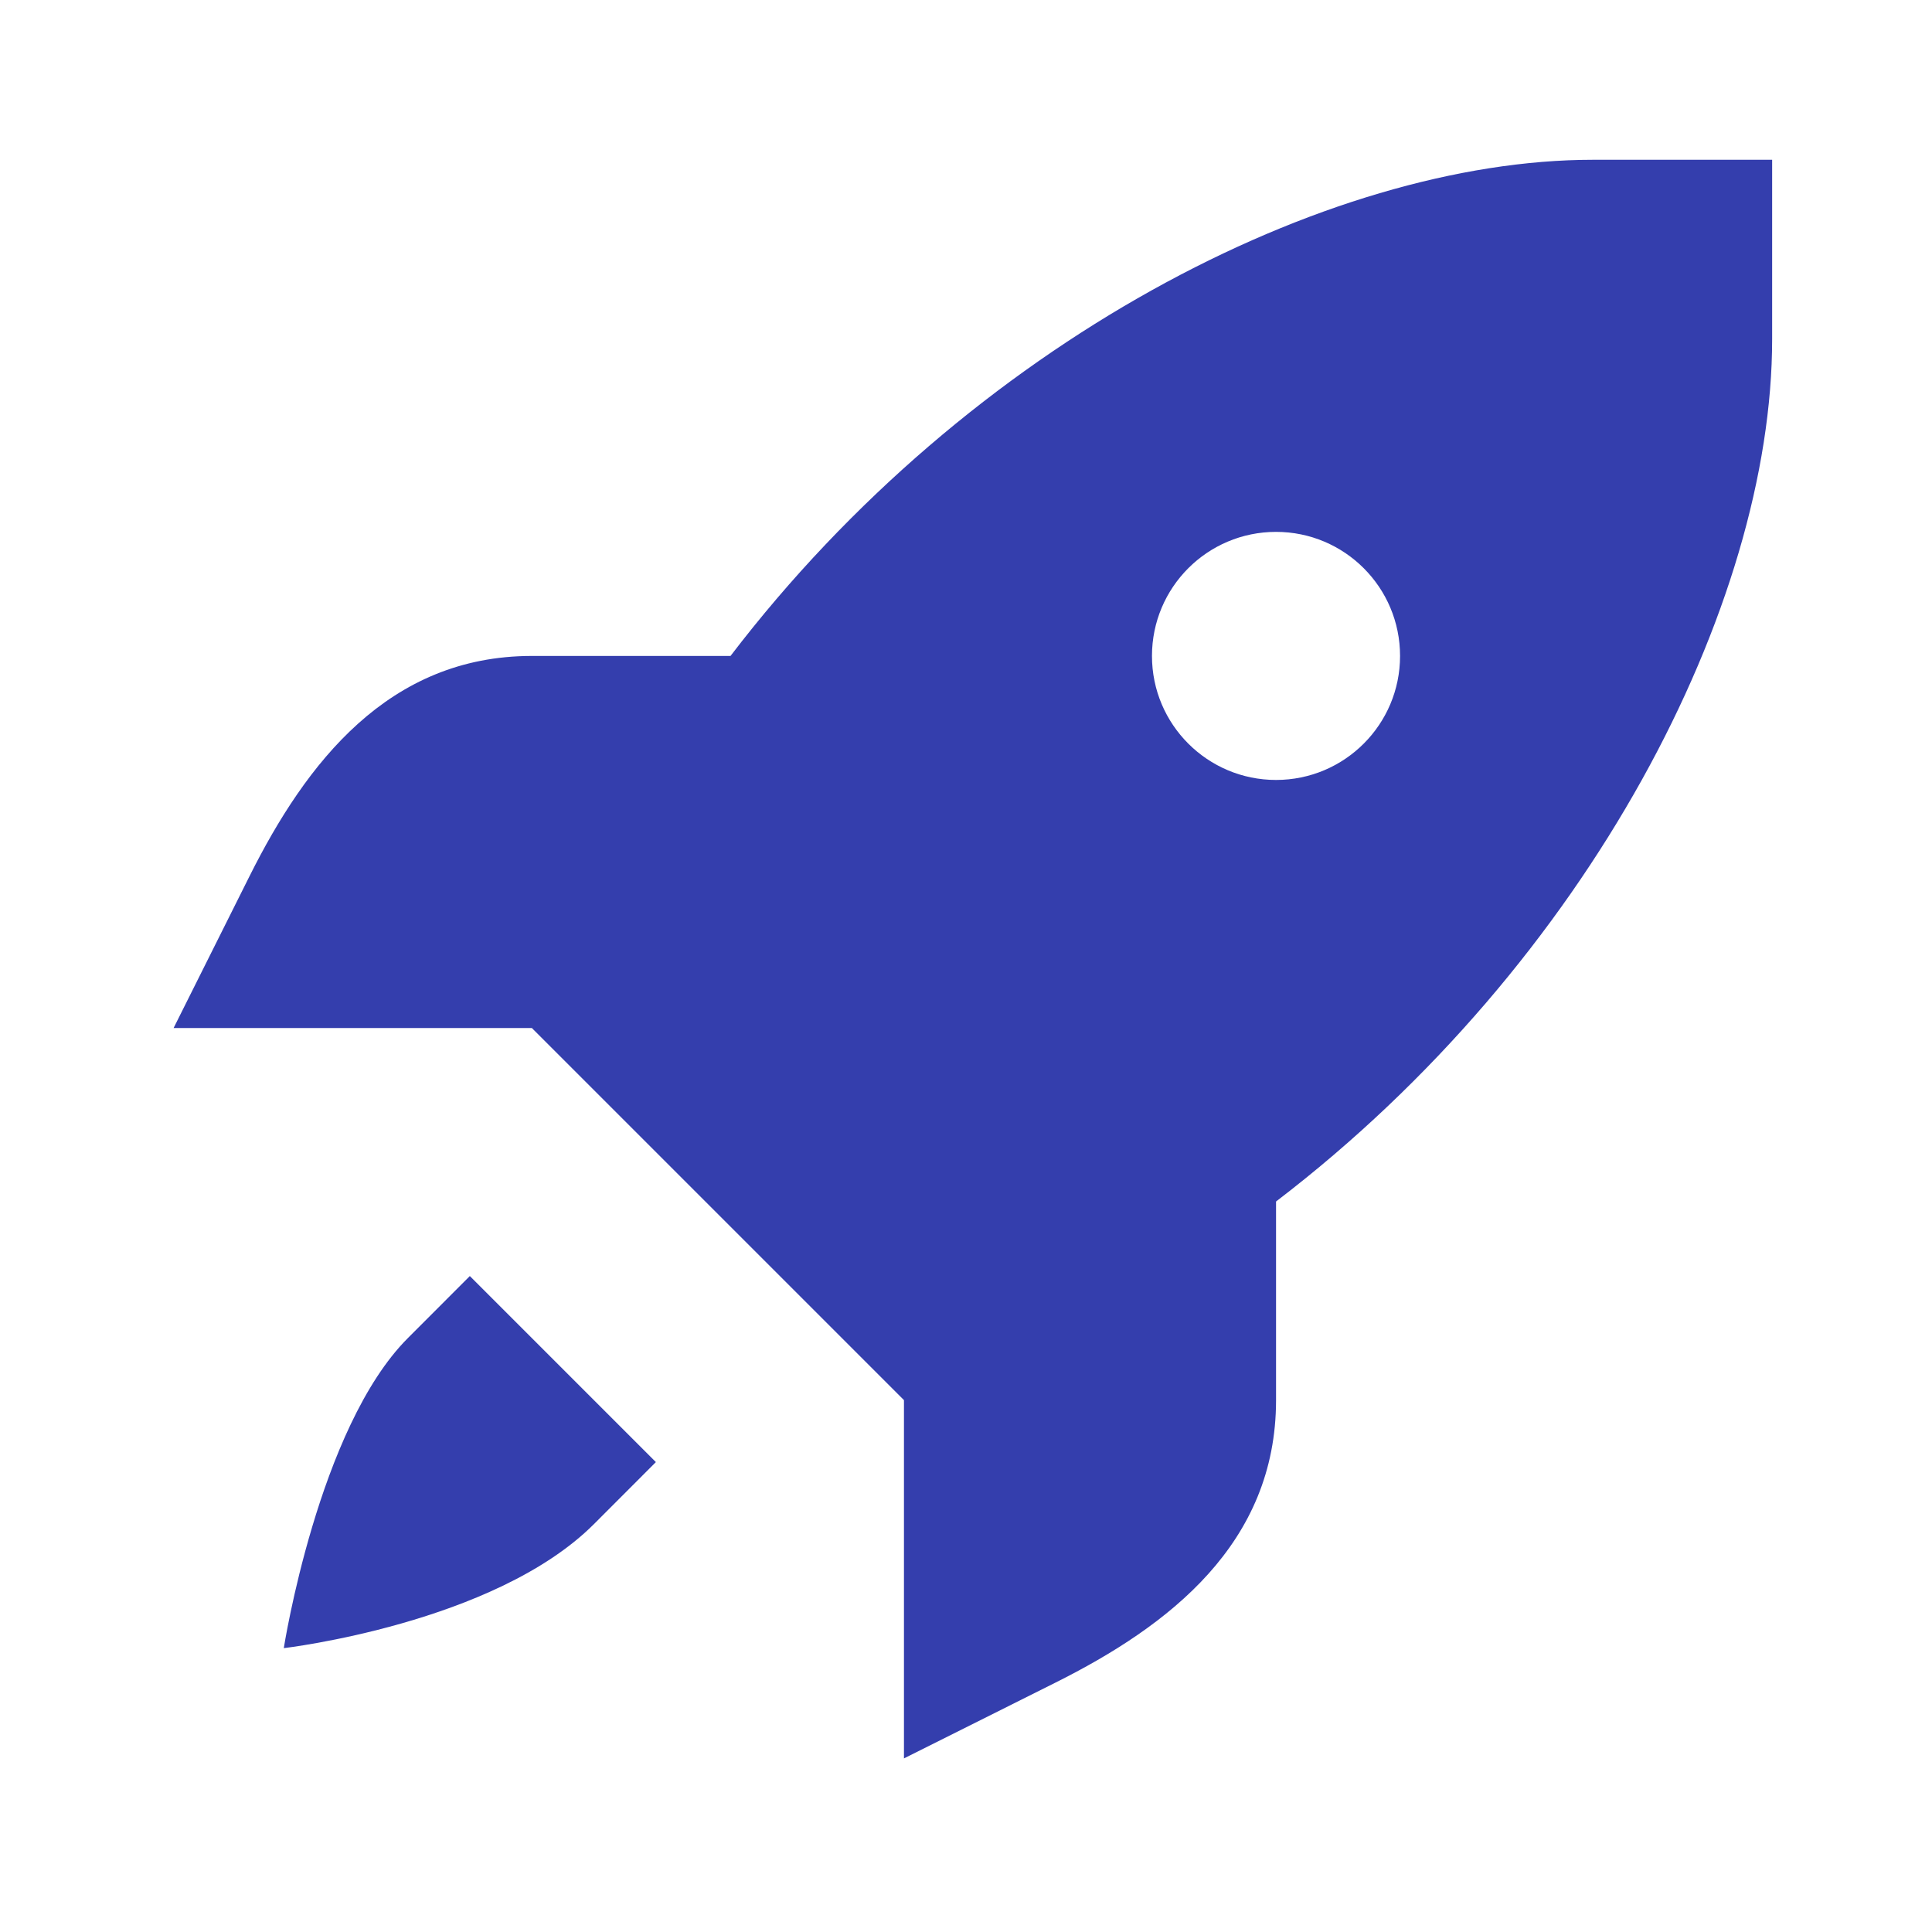 <svg width="27" height="27" viewBox="0 0 27 27" fill="none" xmlns="http://www.w3.org/2000/svg">
<path d="M22.261 2.233C18.545 2.233 13.558 4.783 10.209 9.167H7.433C5.427 9.167 4.277 10.664 3.486 12.247L2.426 14.367H4.928H7.433L10.033 16.967L12.633 19.567V22.072V24.574L14.752 23.514C16.336 22.722 17.833 21.573 17.833 19.567V16.791C22.216 13.442 24.766 8.455 24.766 4.739V2.233H22.261ZM17.833 7.433C18.79 7.433 19.566 8.209 19.566 9.167C19.566 10.124 18.79 10.9 17.833 10.9C16.875 10.9 16.099 10.124 16.099 9.167C16.099 8.209 16.875 7.433 17.833 7.433ZM6.566 17.833L5.7 18.7C4.448 19.952 3.966 23.033 3.966 23.033C3.966 23.033 6.909 22.69 8.3 21.3L9.166 20.433L6.566 17.833Z" fill="#343EAD"/>
</svg>
